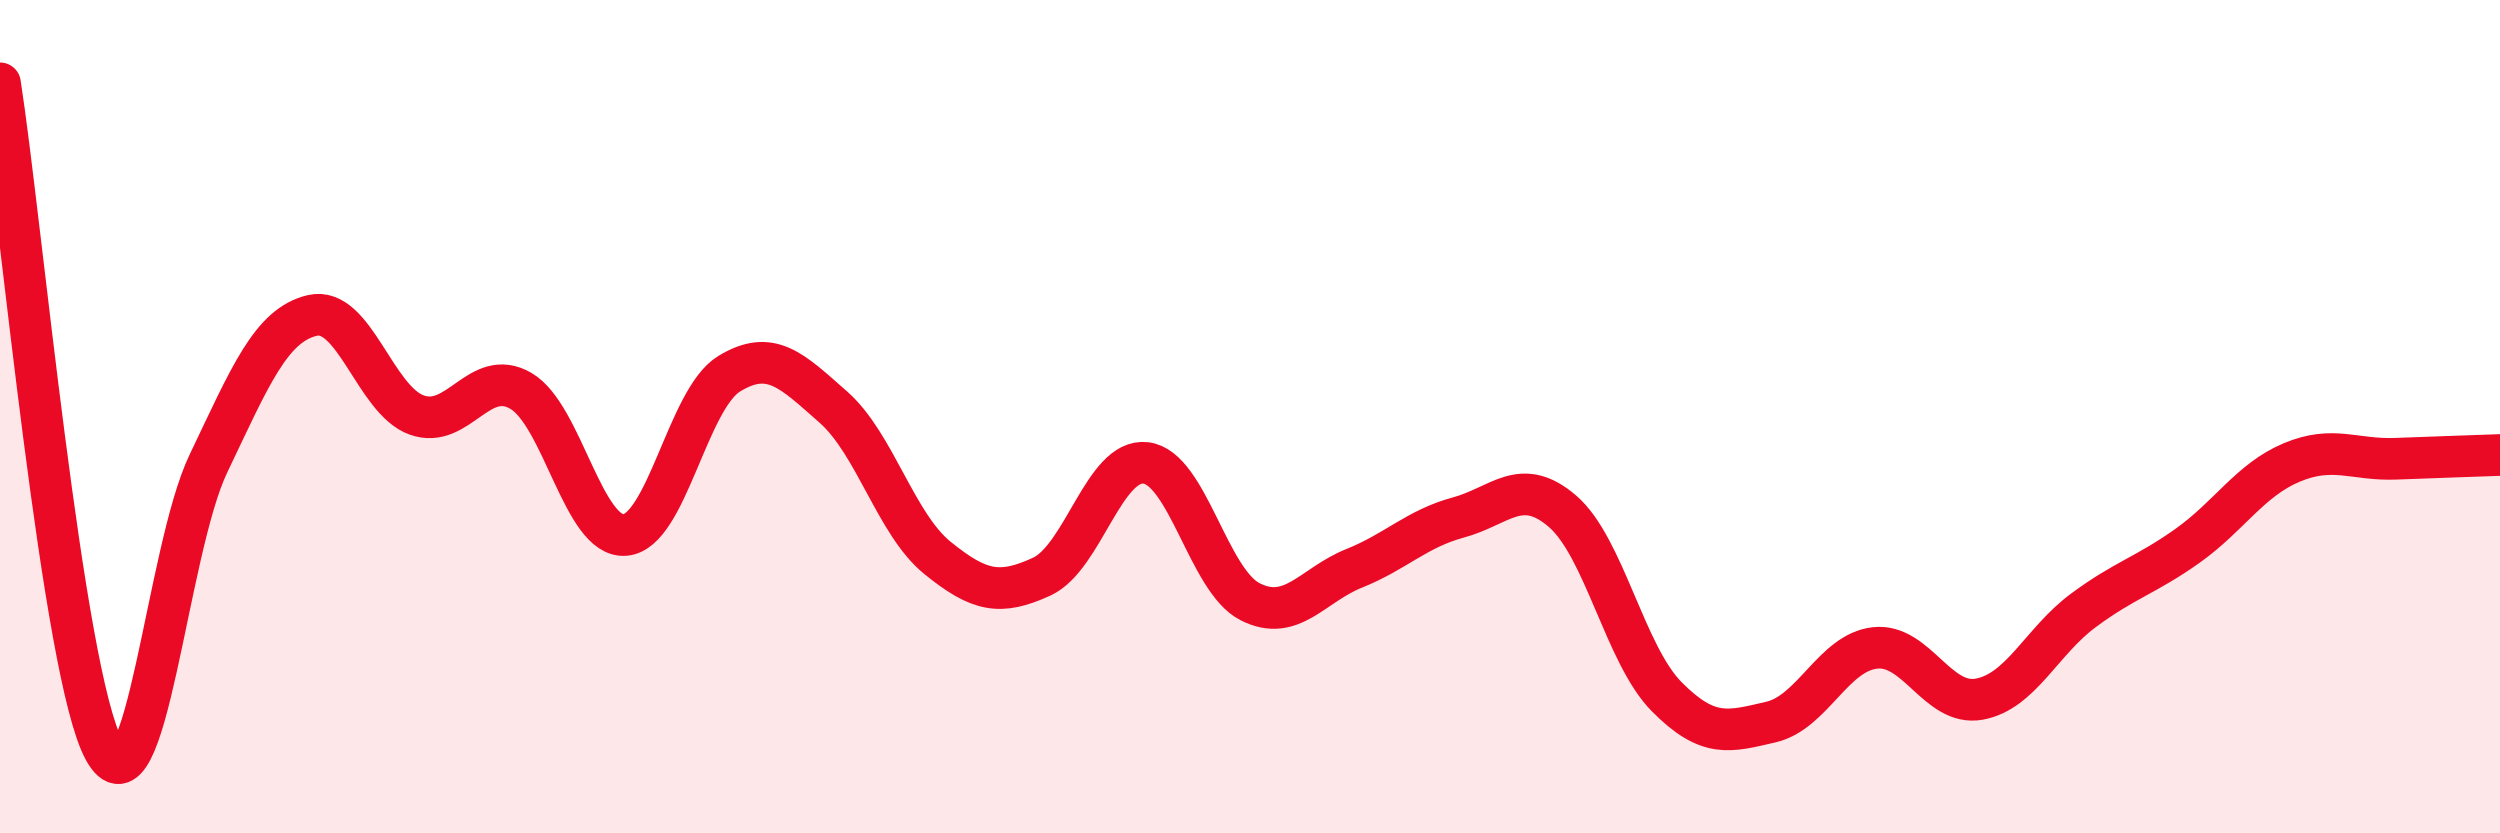 
    <svg width="60" height="20" viewBox="0 0 60 20" xmlns="http://www.w3.org/2000/svg">
      <path
        d="M 0,2 C 0.5,5.2 1.5,16.17 2.5,18 C 3.5,19.83 4,13.22 5,11.13 C 6,9.04 6.5,7.8 7.5,7.57 C 8.5,7.34 9,9.6 10,9.96 C 11,10.32 11.5,8.8 12.5,9.38 C 13.5,9.96 14,12.92 15,12.84 C 16,12.76 16.5,9.58 17.5,8.97 C 18.5,8.36 19,8.89 20,9.77 C 21,10.65 21.5,12.58 22.5,13.39 C 23.5,14.2 24,14.3 25,13.84 C 26,13.38 26.5,10.99 27.5,11.11 C 28.5,11.23 29,13.93 30,14.44 C 31,14.95 31.5,14.04 32.5,13.64 C 33.5,13.24 34,12.69 35,12.42 C 36,12.15 36.5,11.41 37.5,12.27 C 38.5,13.13 39,15.71 40,16.72 C 41,17.73 41.5,17.56 42.5,17.33 C 43.5,17.1 44,15.66 45,15.55 C 46,15.44 46.5,16.96 47.5,16.78 C 48.5,16.6 49,15.39 50,14.65 C 51,13.91 51.5,13.81 52.5,13.1 C 53.5,12.39 54,11.52 55,11.1 C 56,10.68 56.5,11.05 57.5,11.01 C 58.5,10.97 59.5,10.94 60,10.92L60 20L0 20Z"
        fill="#EB0A25"
        opacity="0.1"
        stroke-linecap="round"
        stroke-linejoin="round"
      />
      <path
        d="M 0,2 C 0.5,5.2 1.5,16.17 2.5,18 C 3.5,19.83 4,13.22 5,11.13 C 6,9.04 6.5,7.8 7.5,7.57 C 8.5,7.34 9,9.6 10,9.96 C 11,10.32 11.5,8.8 12.5,9.38 C 13.5,9.96 14,12.92 15,12.84 C 16,12.76 16.5,9.58 17.5,8.97 C 18.5,8.36 19,8.89 20,9.77 C 21,10.65 21.5,12.58 22.5,13.39 C 23.5,14.2 24,14.3 25,13.84 C 26,13.38 26.5,10.99 27.5,11.11 C 28.5,11.23 29,13.93 30,14.44 C 31,14.95 31.5,14.04 32.5,13.64 C 33.5,13.24 34,12.69 35,12.42 C 36,12.15 36.5,11.41 37.5,12.27 C 38.5,13.13 39,15.71 40,16.72 C 41,17.73 41.5,17.56 42.5,17.33 C 43.5,17.1 44,15.66 45,15.55 C 46,15.44 46.5,16.96 47.5,16.78 C 48.5,16.6 49,15.39 50,14.65 C 51,13.91 51.5,13.81 52.5,13.1 C 53.5,12.39 54,11.52 55,11.1 C 56,10.68 56.5,11.05 57.5,11.01 C 58.5,10.97 59.5,10.94 60,10.92"
        stroke="#EB0A25"
        stroke-width="1"
        fill="none"
        stroke-linecap="round"
        stroke-linejoin="round"
      />
    </svg>
  